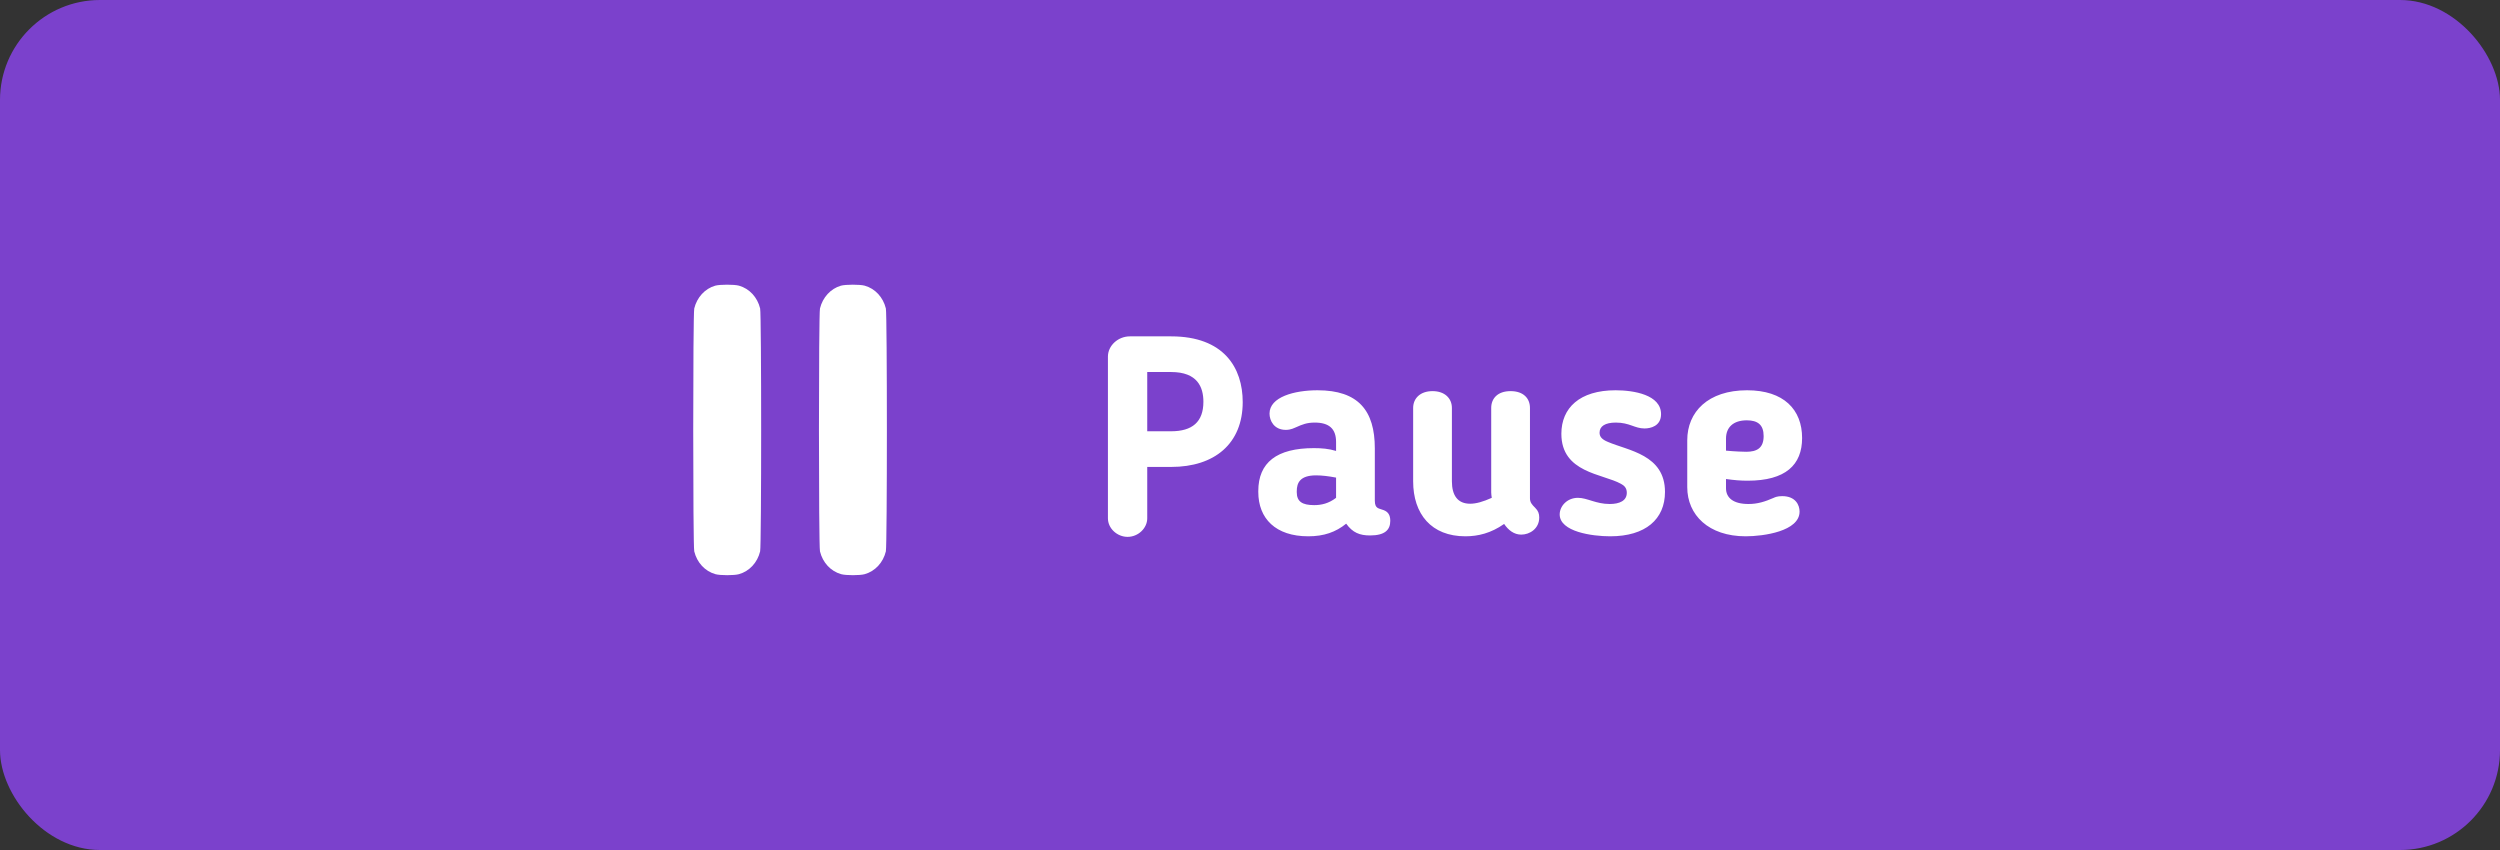 <?xml version="1.0" encoding="UTF-8"?> <svg xmlns="http://www.w3.org/2000/svg" width="200" height="68" viewBox="0 0 200 68" fill="none"><rect x="0" y="0" width="200" height="68" fill="#333333" stroke="none"/> <rect width="200" height="68" rx="8" fill="#7B41CC"></rect> <path fill-rule="evenodd" clip-rule="evenodd" d="M57.214 22.855C56.396 23.091 55.755 23.789 55.54 24.677C55.431 25.125 55.431 43.661 55.54 44.11C55.758 45.01 56.401 45.701 57.235 45.934C57.62 46.042 58.731 46.042 59.116 45.934C59.95 45.701 60.593 45.01 60.811 44.11C60.92 43.661 60.92 25.125 60.811 24.677C60.593 23.777 59.95 23.086 59.116 22.853C58.742 22.748 57.58 22.75 57.214 22.855ZM67.272 22.855C66.454 23.091 65.813 23.789 65.598 24.677C65.489 25.125 65.489 43.661 65.598 44.11C65.816 45.01 66.459 45.701 67.293 45.934C67.678 46.042 68.789 46.042 69.174 45.934C70.008 45.701 70.651 45.01 70.869 44.11C70.978 43.661 70.978 25.125 70.869 24.677C70.651 23.777 70.008 23.086 69.174 22.853C68.8 22.748 67.638 22.75 67.272 22.855Z" fill="white"></path> <path d="M93.689 37.355C97.171 37.355 99.417 35.49 99.417 32.166C99.417 29.425 97.912 26.909 93.689 26.909H90.386C89.443 26.909 88.634 27.65 88.634 28.526V41.466C88.634 42.275 89.375 42.949 90.207 42.949C91.06 42.949 91.779 42.252 91.779 41.466V37.355H93.689ZM91.779 29.762H93.689C95.8 29.762 96.272 30.975 96.272 32.143C96.272 33.761 95.374 34.502 93.689 34.502H91.779V29.762ZM109.986 35.872C109.986 32.84 108.661 31.222 105.403 31.222C103.539 31.222 101.562 31.761 101.562 33.087C101.562 33.648 101.921 34.39 102.865 34.39C103.292 34.39 103.539 34.232 103.719 34.165C104.168 33.963 104.55 33.806 105.179 33.806C106.325 33.806 106.886 34.3 106.886 35.356V36.075C106.302 35.895 105.718 35.85 105.111 35.85C102.146 35.85 100.663 36.996 100.663 39.287V39.354C100.663 41.489 102.056 42.904 104.662 42.904C105.92 42.904 106.864 42.567 107.695 41.893C108.212 42.612 108.773 42.836 109.604 42.836C110.795 42.836 111.222 42.387 111.222 41.668C111.222 41.197 111.042 40.949 110.705 40.815C110.323 40.657 109.986 40.725 109.986 40.051V35.872ZM105.291 38.029C105.74 38.029 106.325 38.096 106.886 38.209V39.826C106.302 40.276 105.718 40.41 105.134 40.41C104.168 40.41 103.741 40.118 103.741 39.377V39.309C103.741 38.636 103.988 38.029 105.291 38.029ZM120.33 41.915C120.667 42.41 121.117 42.769 121.701 42.769C122.375 42.769 123.139 42.297 123.139 41.399C123.139 41.084 123.049 40.859 122.824 40.635C122.532 40.343 122.397 40.186 122.397 39.849V32.637C122.397 31.874 121.881 31.29 120.847 31.29C119.814 31.29 119.297 31.874 119.297 32.637V39.399C119.297 39.534 119.32 39.669 119.342 39.826C118.646 40.141 118.084 40.298 117.612 40.298C116.624 40.298 116.152 39.646 116.152 38.501V32.637C116.152 31.874 115.59 31.29 114.602 31.29C113.613 31.29 113.052 31.874 113.052 32.637V38.501C113.052 41.129 114.512 42.904 117.23 42.904C118.241 42.904 119.275 42.657 120.33 41.915ZM124.909 34.704C124.909 37.827 128.212 37.894 129.672 38.703C129.919 38.838 130.144 39.017 130.144 39.422C130.144 40.051 129.582 40.32 128.773 40.32C127.673 40.32 126.976 39.826 126.235 39.826C125.359 39.826 124.775 40.5 124.775 41.152C124.775 42.544 127.381 42.904 128.818 42.904C131.649 42.904 133.199 41.533 133.199 39.354C133.199 36.367 130.256 36.052 128.639 35.356C128.144 35.154 127.965 34.929 127.965 34.614C127.965 34.098 128.414 33.806 129.268 33.806C130.368 33.806 130.773 34.277 131.559 34.277C132.031 34.277 132.884 34.098 132.884 33.132C132.884 31.582 130.705 31.222 129.245 31.222C126.37 31.222 124.909 32.637 124.909 34.704ZM139.81 38.456C142.843 38.456 144.168 37.198 144.168 35.041C144.168 32.772 142.708 31.222 139.765 31.222C136.643 31.222 134.98 32.952 134.98 35.221V38.972C134.98 41.197 136.687 42.904 139.653 42.904C141.091 42.904 143.966 42.499 143.966 40.927C143.966 40.41 143.652 39.691 142.573 39.691C142.191 39.691 141.989 39.781 141.899 39.826C141.18 40.141 140.596 40.32 139.877 40.32C138.664 40.32 138.08 39.826 138.08 39.062V38.321C138.732 38.411 139.226 38.456 139.81 38.456ZM141.091 34.884C141.091 35.85 140.551 36.142 139.698 36.142C139.473 36.142 138.799 36.12 138.08 36.052V35.086C138.08 34.188 138.664 33.626 139.743 33.626C140.619 33.626 141.091 33.985 141.091 34.884Z" fill="white"></path> </svg> 